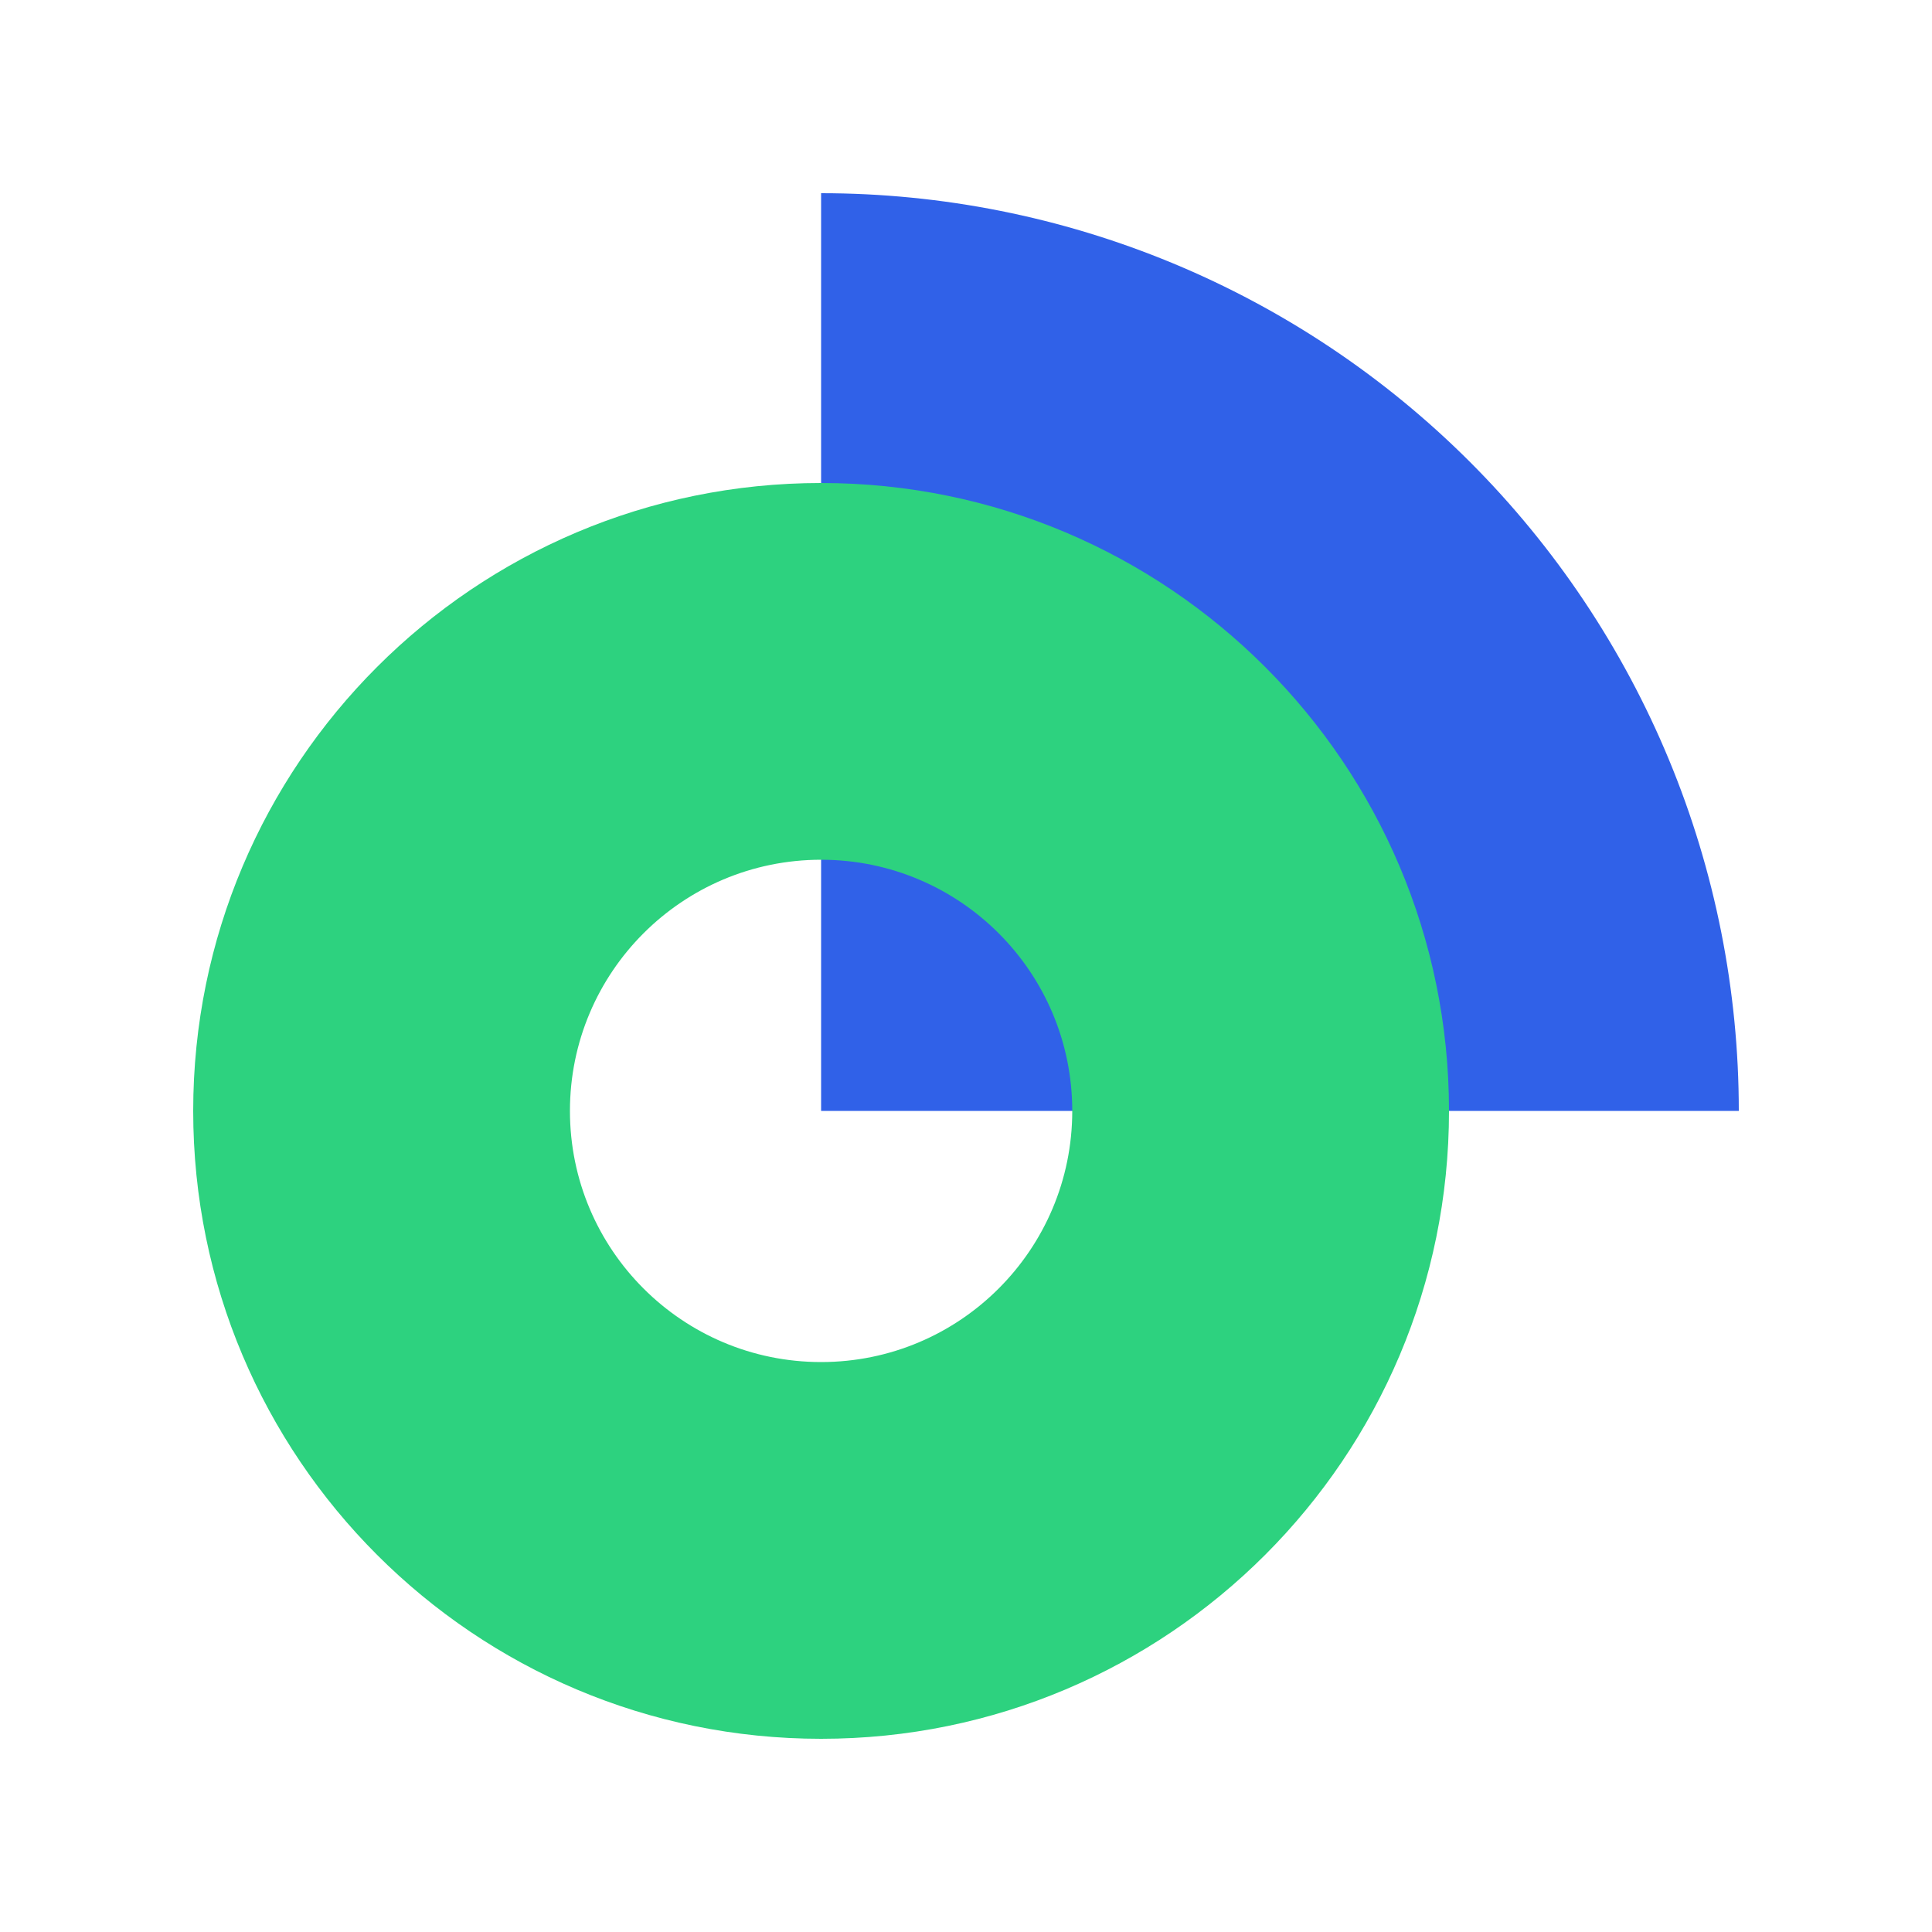 <svg width="40" height="40" viewBox="0 0 40 40" fill="none" xmlns="http://www.w3.org/2000/svg">
<path d="M36 23C36 20.505 35.509 18.034 34.554 15.729C33.599 13.424 32.199 11.329 30.435 9.565C28.671 7.801 26.576 6.401 24.271 5.446C21.966 4.491 19.495 4 17 4V23H36Z" fill="#3061E8"/>
<path d="M30 23C30 30.18 24.18 36 17 36C9.82 36 4 30.18 4 23C4 15.82 9.82 10 17 10C24.18 10 30 15.82 30 23ZM11.8 23C11.8 25.872 14.128 28.2 17 28.2C19.872 28.2 22.2 25.872 22.2 23C22.2 20.128 19.872 17.8 17 17.8C14.128 17.8 11.8 20.128 11.8 23Z" fill="#2DD27F"/>
</svg>
